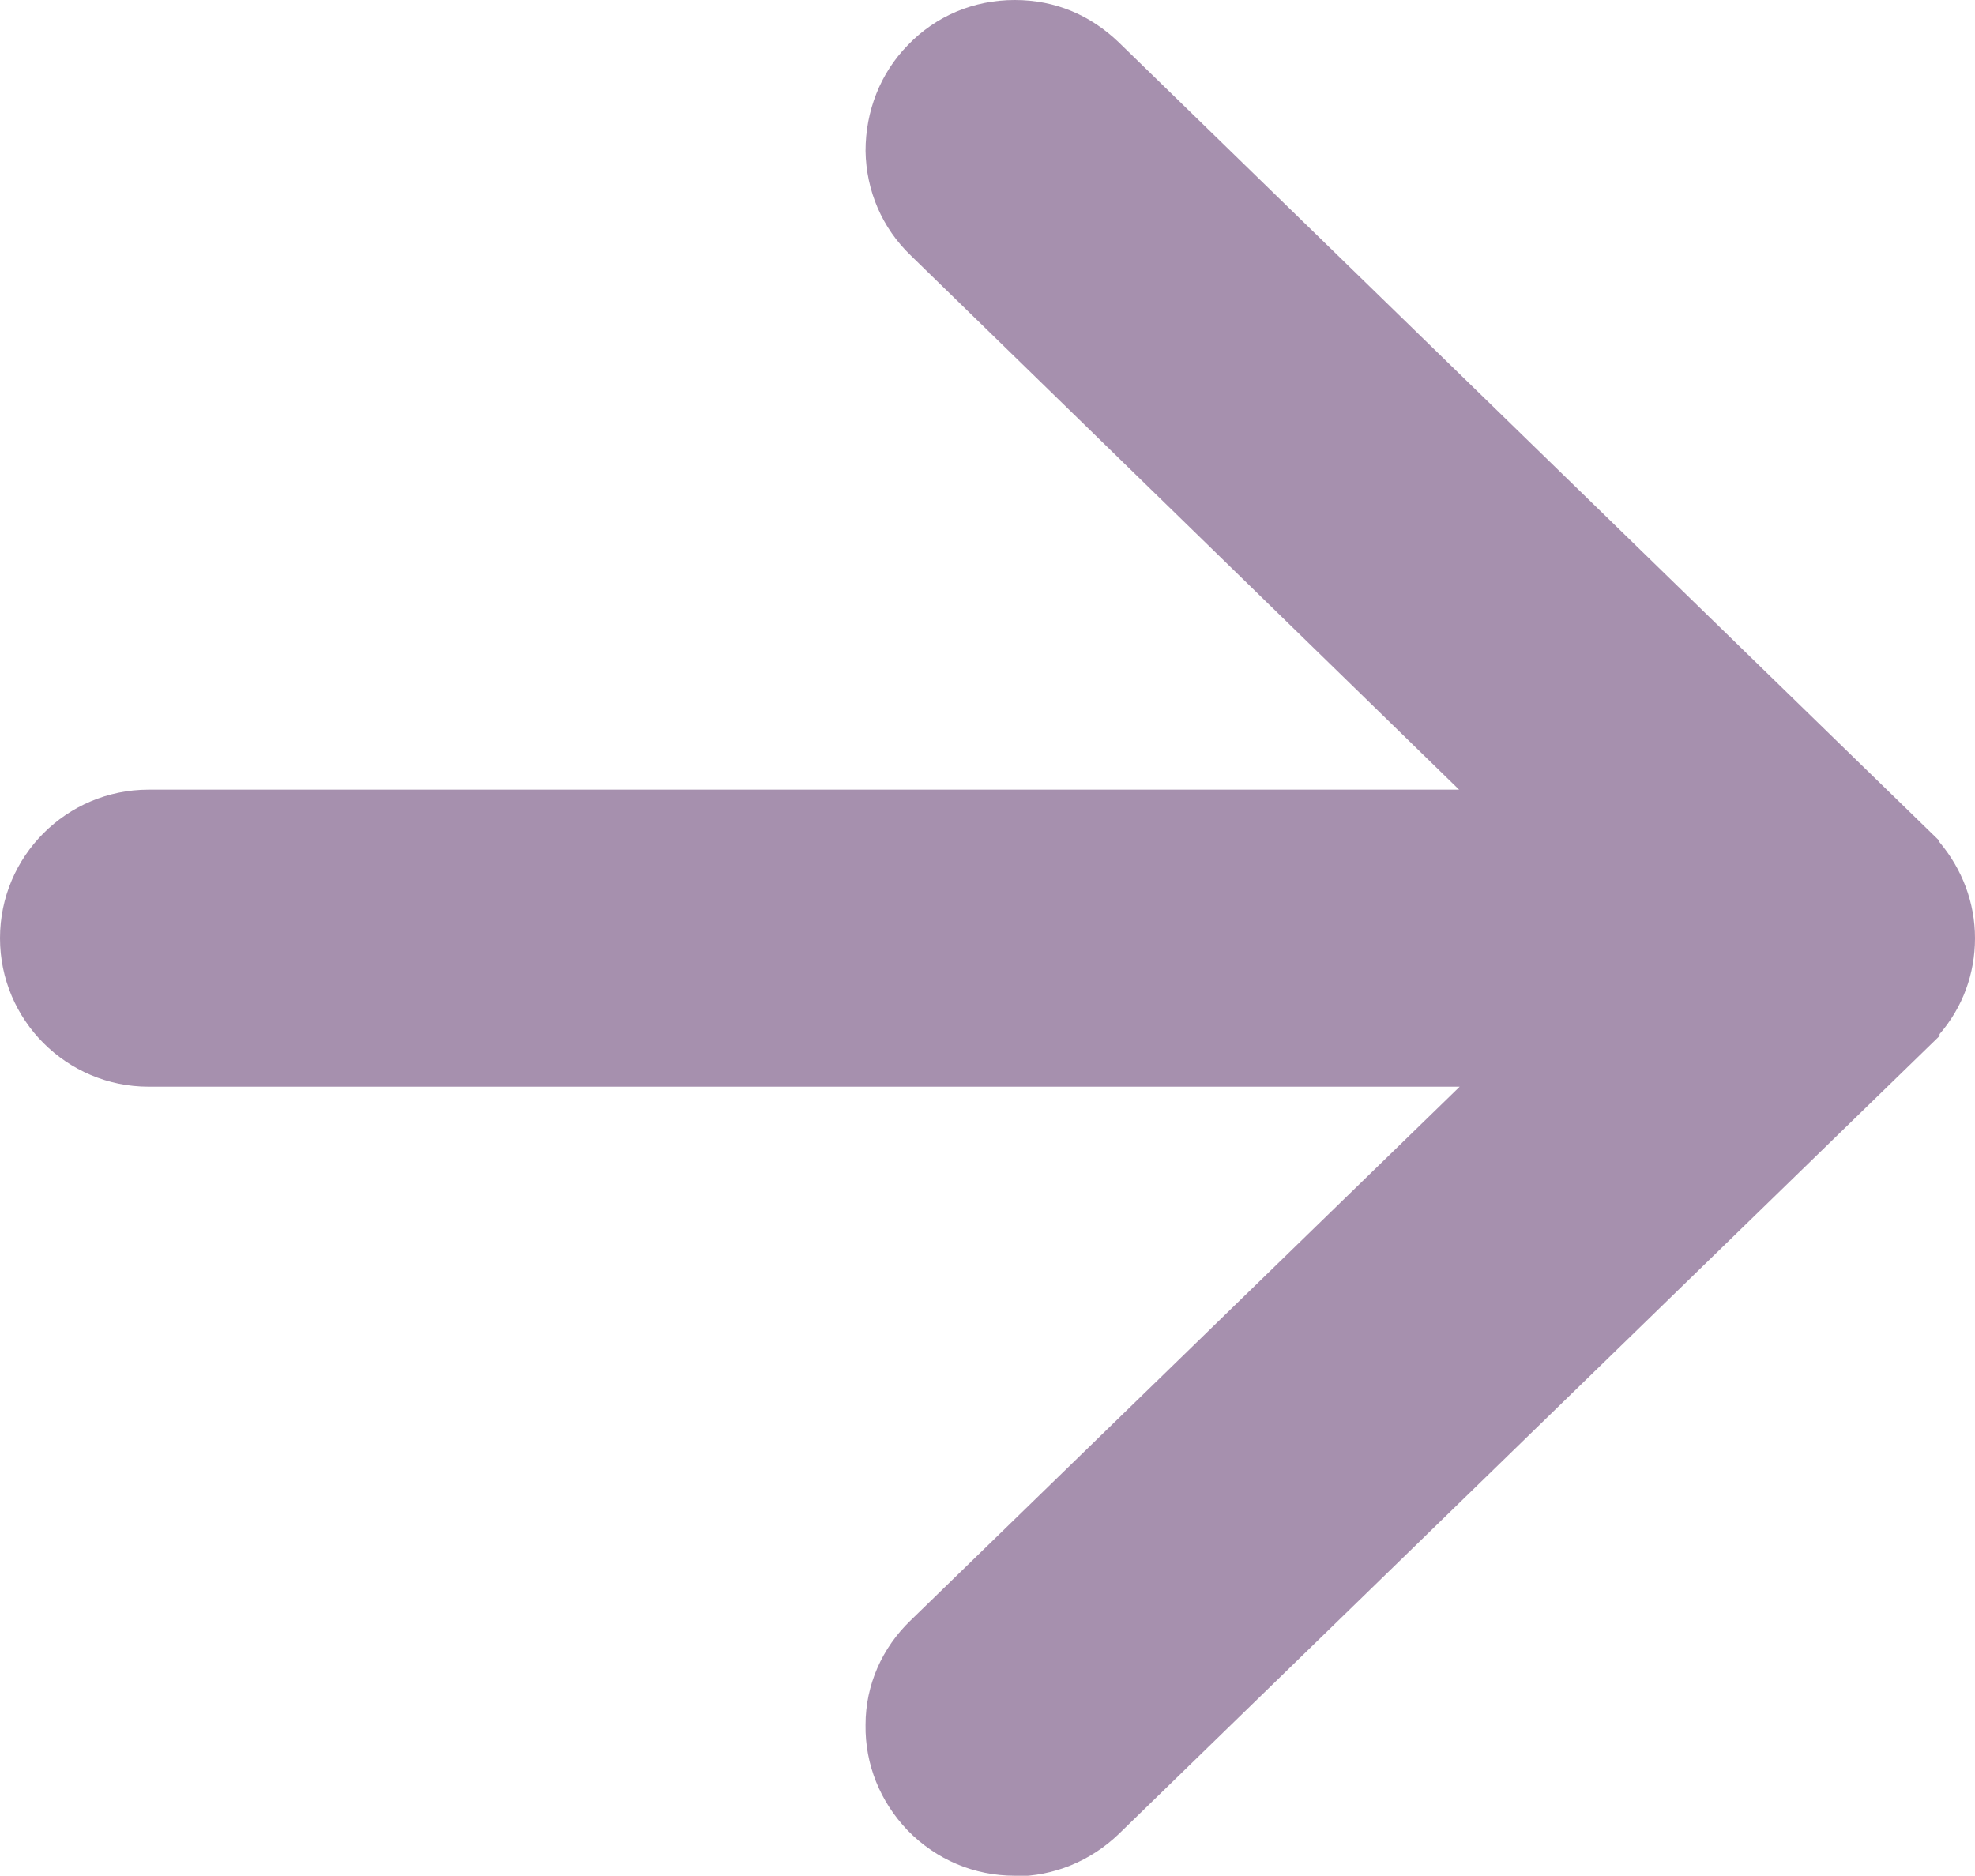 <?xml version="1.0" encoding="UTF-8"?>
<svg id="_レイヤー_2" data-name="レイヤー 2" xmlns="http://www.w3.org/2000/svg" viewBox="0 0 32.31 30.69">
  <defs>
    <style>
      .cls-1 {
        fill: #A690AE;
      }
    </style>
  </defs>
  <g id="_デザイン" data-name="デザイン">
    <path class="cls-1" d="M16.6,30.69c-.66,0-1.28-.26-1.75-.74-.45-.47-.7-1.08-.69-1.73,0-.65.27-1.26.74-1.71l8.98-8.73H2.43c-1.34,0-2.43-1.09-2.43-2.43,0-1.34,1.09-2.43,2.43-2.43h21.44S14.9,4.18,14.9,4.18c-.47-.45-.73-1.06-.74-1.71,0-.65.24-1.27.69-1.73C15.31.26,15.93,0,16.6,0s1.24.25,1.7.69l13.41,13.05.02.04c.37.44.58.99.58,1.57s-.2,1.13-.58,1.57v.03s-13.43,13.06-13.43,13.06c-.46.44-1.06.69-1.7.69Z"/>
  </g>
</svg>